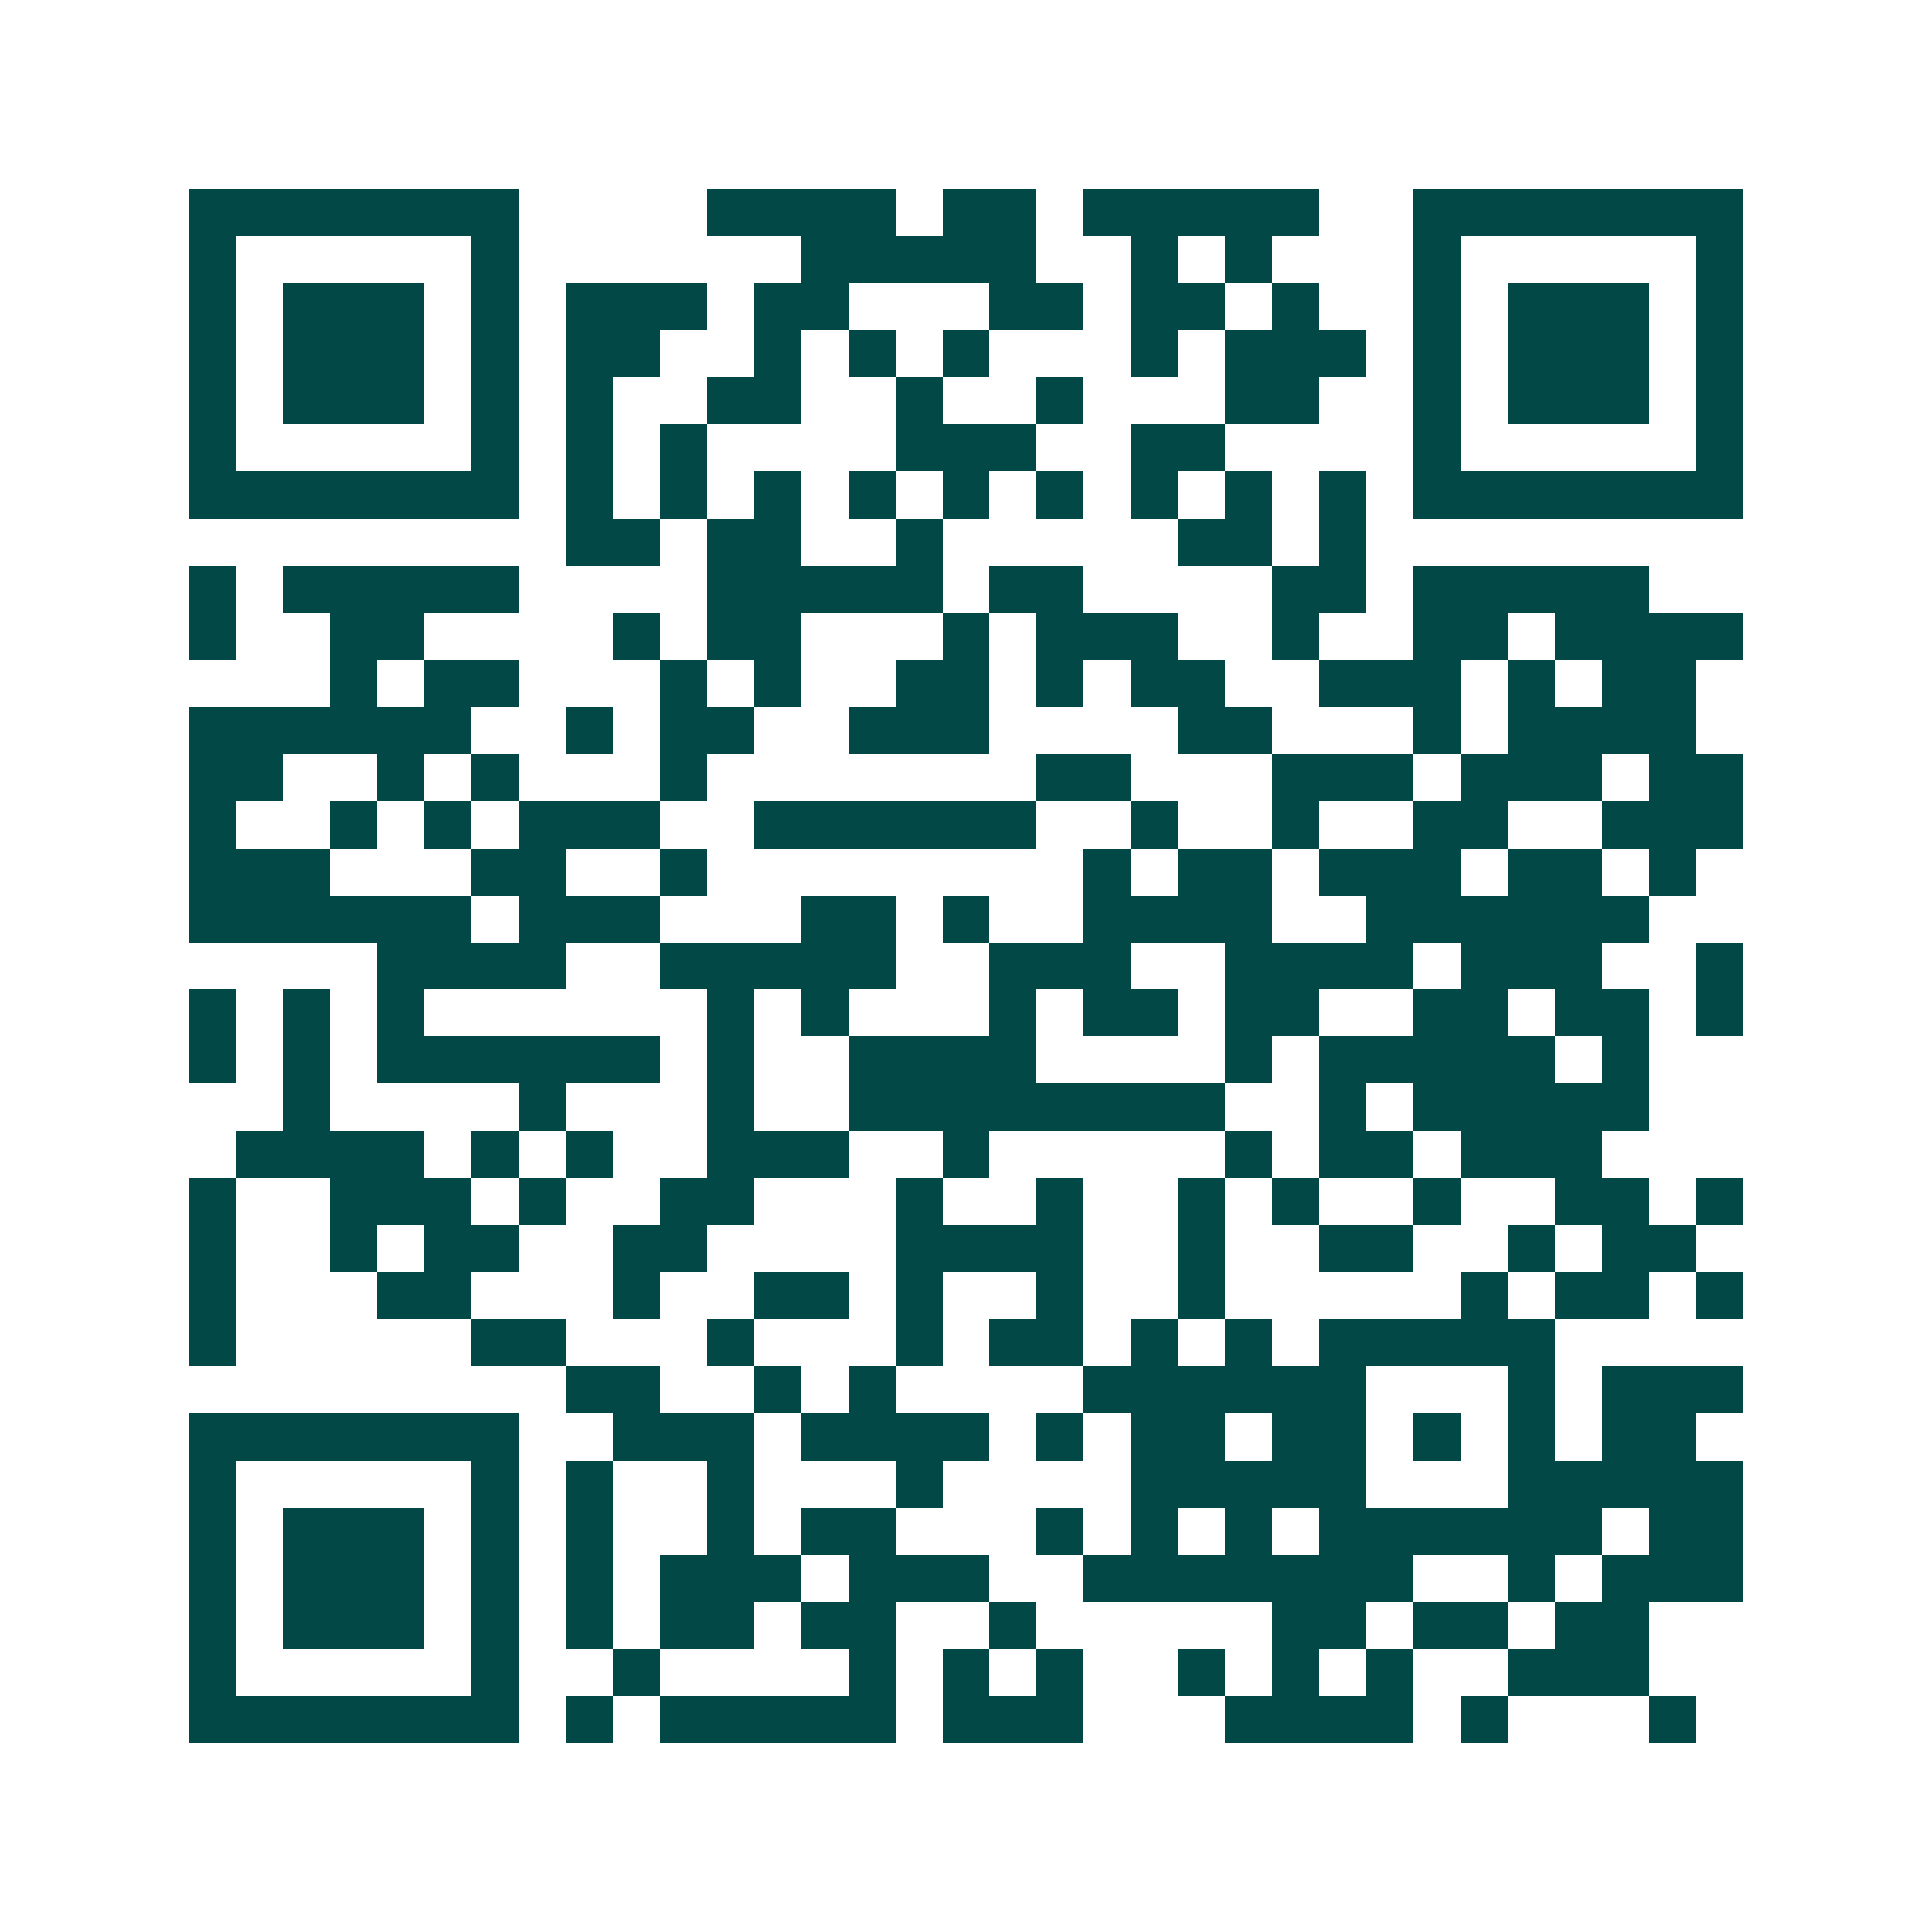 <svg xmlns="http://www.w3.org/2000/svg" width="200" height="200" viewBox="0 0 41 41" shape-rendering="crispEdges"><path fill="#ffffff" d="M0 0h41v41H0z"/><path stroke="#014847" d="M4 4.5h7m4 0h4m1 0h2m1 0h5m2 0h7M4 5.5h1m5 0h1m6 0h5m2 0h1m1 0h1m3 0h1m5 0h1M4 6.5h1m1 0h3m1 0h1m1 0h3m1 0h2m3 0h2m1 0h2m1 0h1m2 0h1m1 0h3m1 0h1M4 7.5h1m1 0h3m1 0h1m1 0h2m2 0h1m1 0h1m1 0h1m3 0h1m1 0h3m1 0h1m1 0h3m1 0h1M4 8.5h1m1 0h3m1 0h1m1 0h1m2 0h2m2 0h1m2 0h1m3 0h2m2 0h1m1 0h3m1 0h1M4 9.5h1m5 0h1m1 0h1m1 0h1m4 0h3m2 0h2m4 0h1m5 0h1M4 10.5h7m1 0h1m1 0h1m1 0h1m1 0h1m1 0h1m1 0h1m1 0h1m1 0h1m1 0h1m1 0h7M12 11.5h2m1 0h2m2 0h1m5 0h2m1 0h1M4 12.5h1m1 0h5m4 0h5m1 0h2m4 0h2m1 0h5M4 13.5h1m2 0h2m4 0h1m1 0h2m3 0h1m1 0h3m2 0h1m2 0h2m1 0h4M7 14.5h1m1 0h2m3 0h1m1 0h1m2 0h2m1 0h1m1 0h2m2 0h3m1 0h1m1 0h2M4 15.5h6m2 0h1m1 0h2m2 0h3m4 0h2m3 0h1m1 0h4M4 16.5h2m2 0h1m1 0h1m3 0h1m7 0h2m3 0h3m1 0h3m1 0h2M4 17.5h1m2 0h1m1 0h1m1 0h3m2 0h6m2 0h1m2 0h1m2 0h2m2 0h3M4 18.5h3m3 0h2m2 0h1m8 0h1m1 0h2m1 0h3m1 0h2m1 0h1M4 19.5h6m1 0h3m3 0h2m1 0h1m2 0h4m2 0h6M8 20.5h4m2 0h5m2 0h3m2 0h4m1 0h3m2 0h1M4 21.5h1m1 0h1m1 0h1m6 0h1m1 0h1m3 0h1m1 0h2m1 0h2m2 0h2m1 0h2m1 0h1M4 22.5h1m1 0h1m1 0h6m1 0h1m2 0h4m4 0h1m1 0h5m1 0h1M6 23.5h1m4 0h1m3 0h1m2 0h8m2 0h1m1 0h5M5 24.5h4m1 0h1m1 0h1m2 0h3m2 0h1m5 0h1m1 0h2m1 0h3M4 25.5h1m2 0h3m1 0h1m2 0h2m3 0h1m2 0h1m2 0h1m1 0h1m2 0h1m2 0h2m1 0h1M4 26.5h1m2 0h1m1 0h2m2 0h2m4 0h4m2 0h1m2 0h2m2 0h1m1 0h2M4 27.5h1m3 0h2m3 0h1m2 0h2m1 0h1m2 0h1m2 0h1m5 0h1m1 0h2m1 0h1M4 28.5h1m5 0h2m3 0h1m3 0h1m1 0h2m1 0h1m1 0h1m1 0h5M12 29.5h2m2 0h1m1 0h1m4 0h6m3 0h1m1 0h3M4 30.5h7m2 0h3m1 0h4m1 0h1m1 0h2m1 0h2m1 0h1m1 0h1m1 0h2M4 31.5h1m5 0h1m1 0h1m2 0h1m3 0h1m4 0h5m3 0h5M4 32.5h1m1 0h3m1 0h1m1 0h1m2 0h1m1 0h2m3 0h1m1 0h1m1 0h1m1 0h6m1 0h2M4 33.5h1m1 0h3m1 0h1m1 0h1m1 0h3m1 0h3m2 0h7m2 0h1m1 0h3M4 34.5h1m1 0h3m1 0h1m1 0h1m1 0h2m1 0h2m2 0h1m5 0h2m1 0h2m1 0h2M4 35.5h1m5 0h1m2 0h1m4 0h1m1 0h1m1 0h1m2 0h1m1 0h1m1 0h1m2 0h3M4 36.5h7m1 0h1m1 0h5m1 0h3m3 0h4m1 0h1m3 0h1"/></svg>

